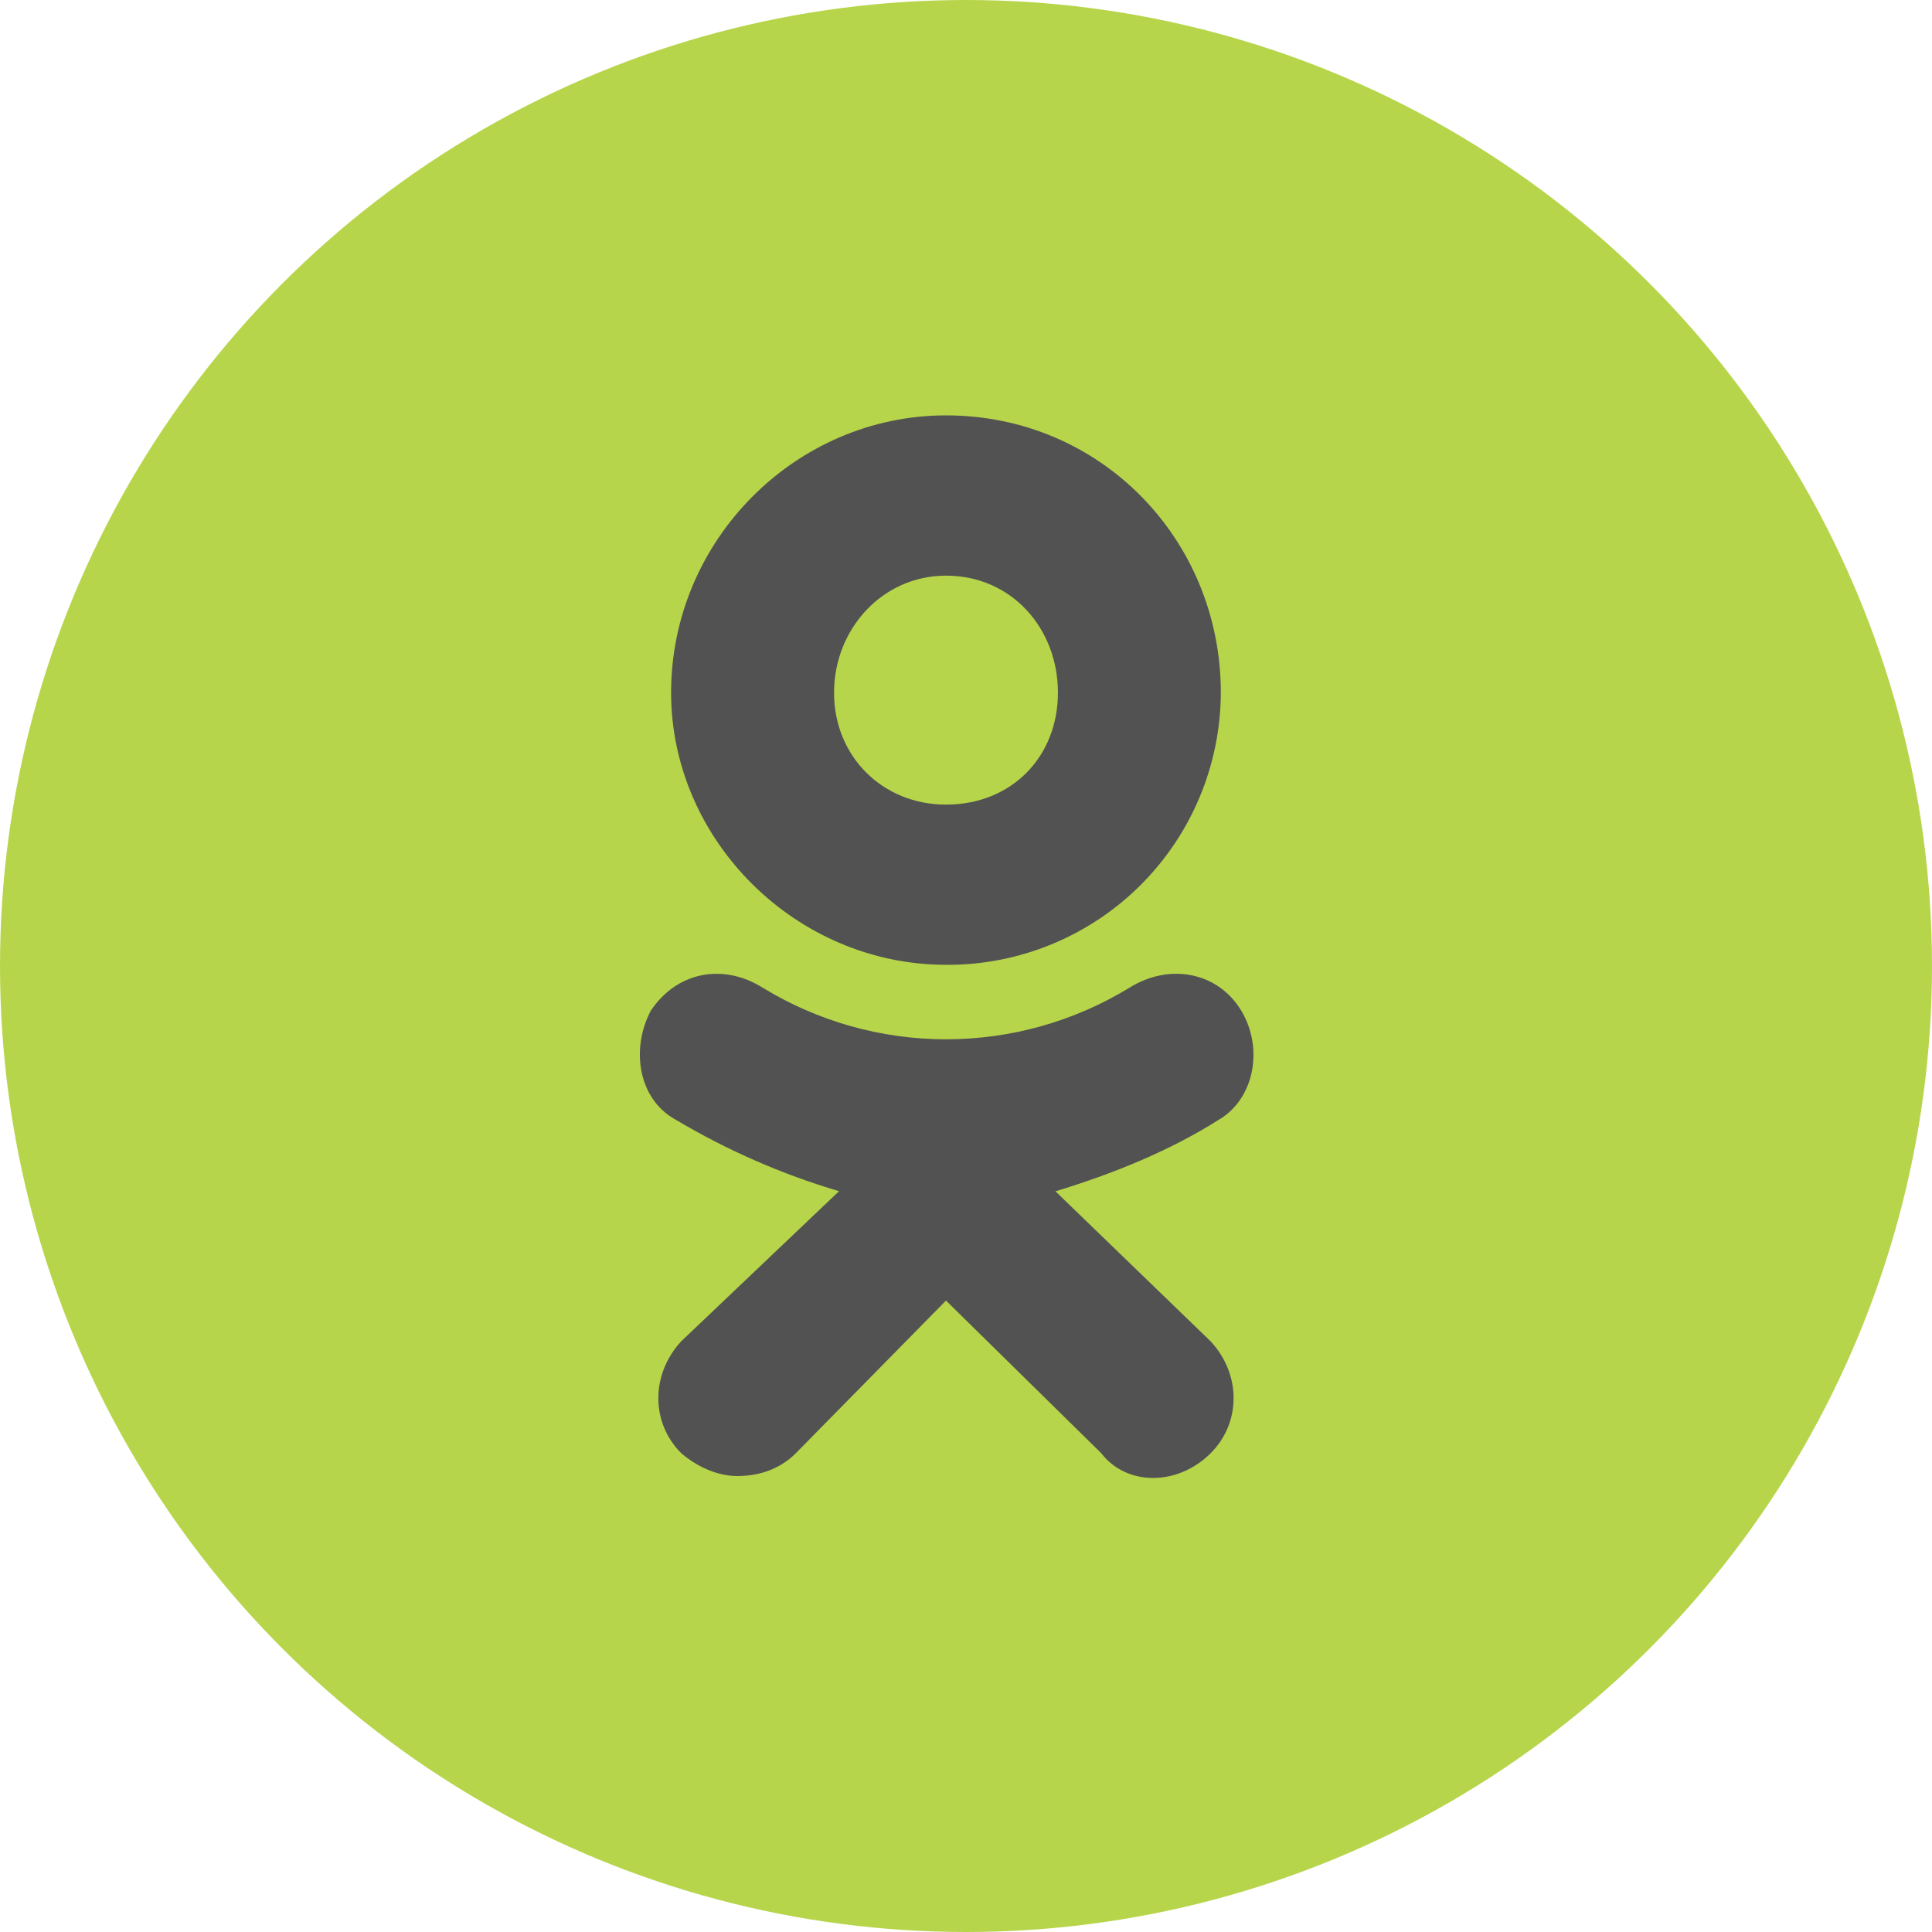<svg width="50" height="50" viewBox="0 0 50 50" fill="none" xmlns="http://www.w3.org/2000/svg">
<circle cx="25" cy="25" r="24.5" fill="#B7D54B" stroke="#B7D54B"/>
<path d="M24.481 24.969C20.596 24.969 17.368 21.743 17.368 17.926C17.368 13.977 20.596 10.75 24.482 10.75C28.5 10.75 31.595 13.976 31.595 17.926C31.588 19.8 30.837 21.595 29.508 22.916C28.178 24.237 26.378 24.976 24.504 24.97L24.481 24.969ZM24.481 14.898C22.836 14.898 21.585 16.28 21.585 17.927C21.585 19.572 22.836 20.823 24.482 20.823C26.194 20.823 27.379 19.572 27.379 17.927C27.381 16.279 26.194 14.898 24.481 14.898ZM27.313 30.829L31.332 34.714C32.123 35.567 32.123 36.819 31.332 37.609C30.477 38.463 29.158 38.463 28.5 37.609L24.482 33.659L20.596 37.609C20.202 38.004 19.674 38.2 19.08 38.2C18.619 38.2 18.092 38.002 17.63 37.609C16.84 36.819 16.84 35.567 17.63 34.712L21.714 30.828C20.239 30.391 18.825 29.773 17.503 28.987C16.514 28.46 16.317 27.144 16.844 26.155C17.503 25.168 18.688 24.906 19.742 25.564C21.171 26.436 22.811 26.897 24.484 26.897C26.157 26.897 27.798 26.436 29.226 25.564C30.28 24.906 31.53 25.168 32.123 26.155C32.717 27.144 32.452 28.459 31.529 28.987C30.279 29.777 28.83 30.37 27.315 30.831L27.313 30.829Z" fill="#525252"/>
</svg>
